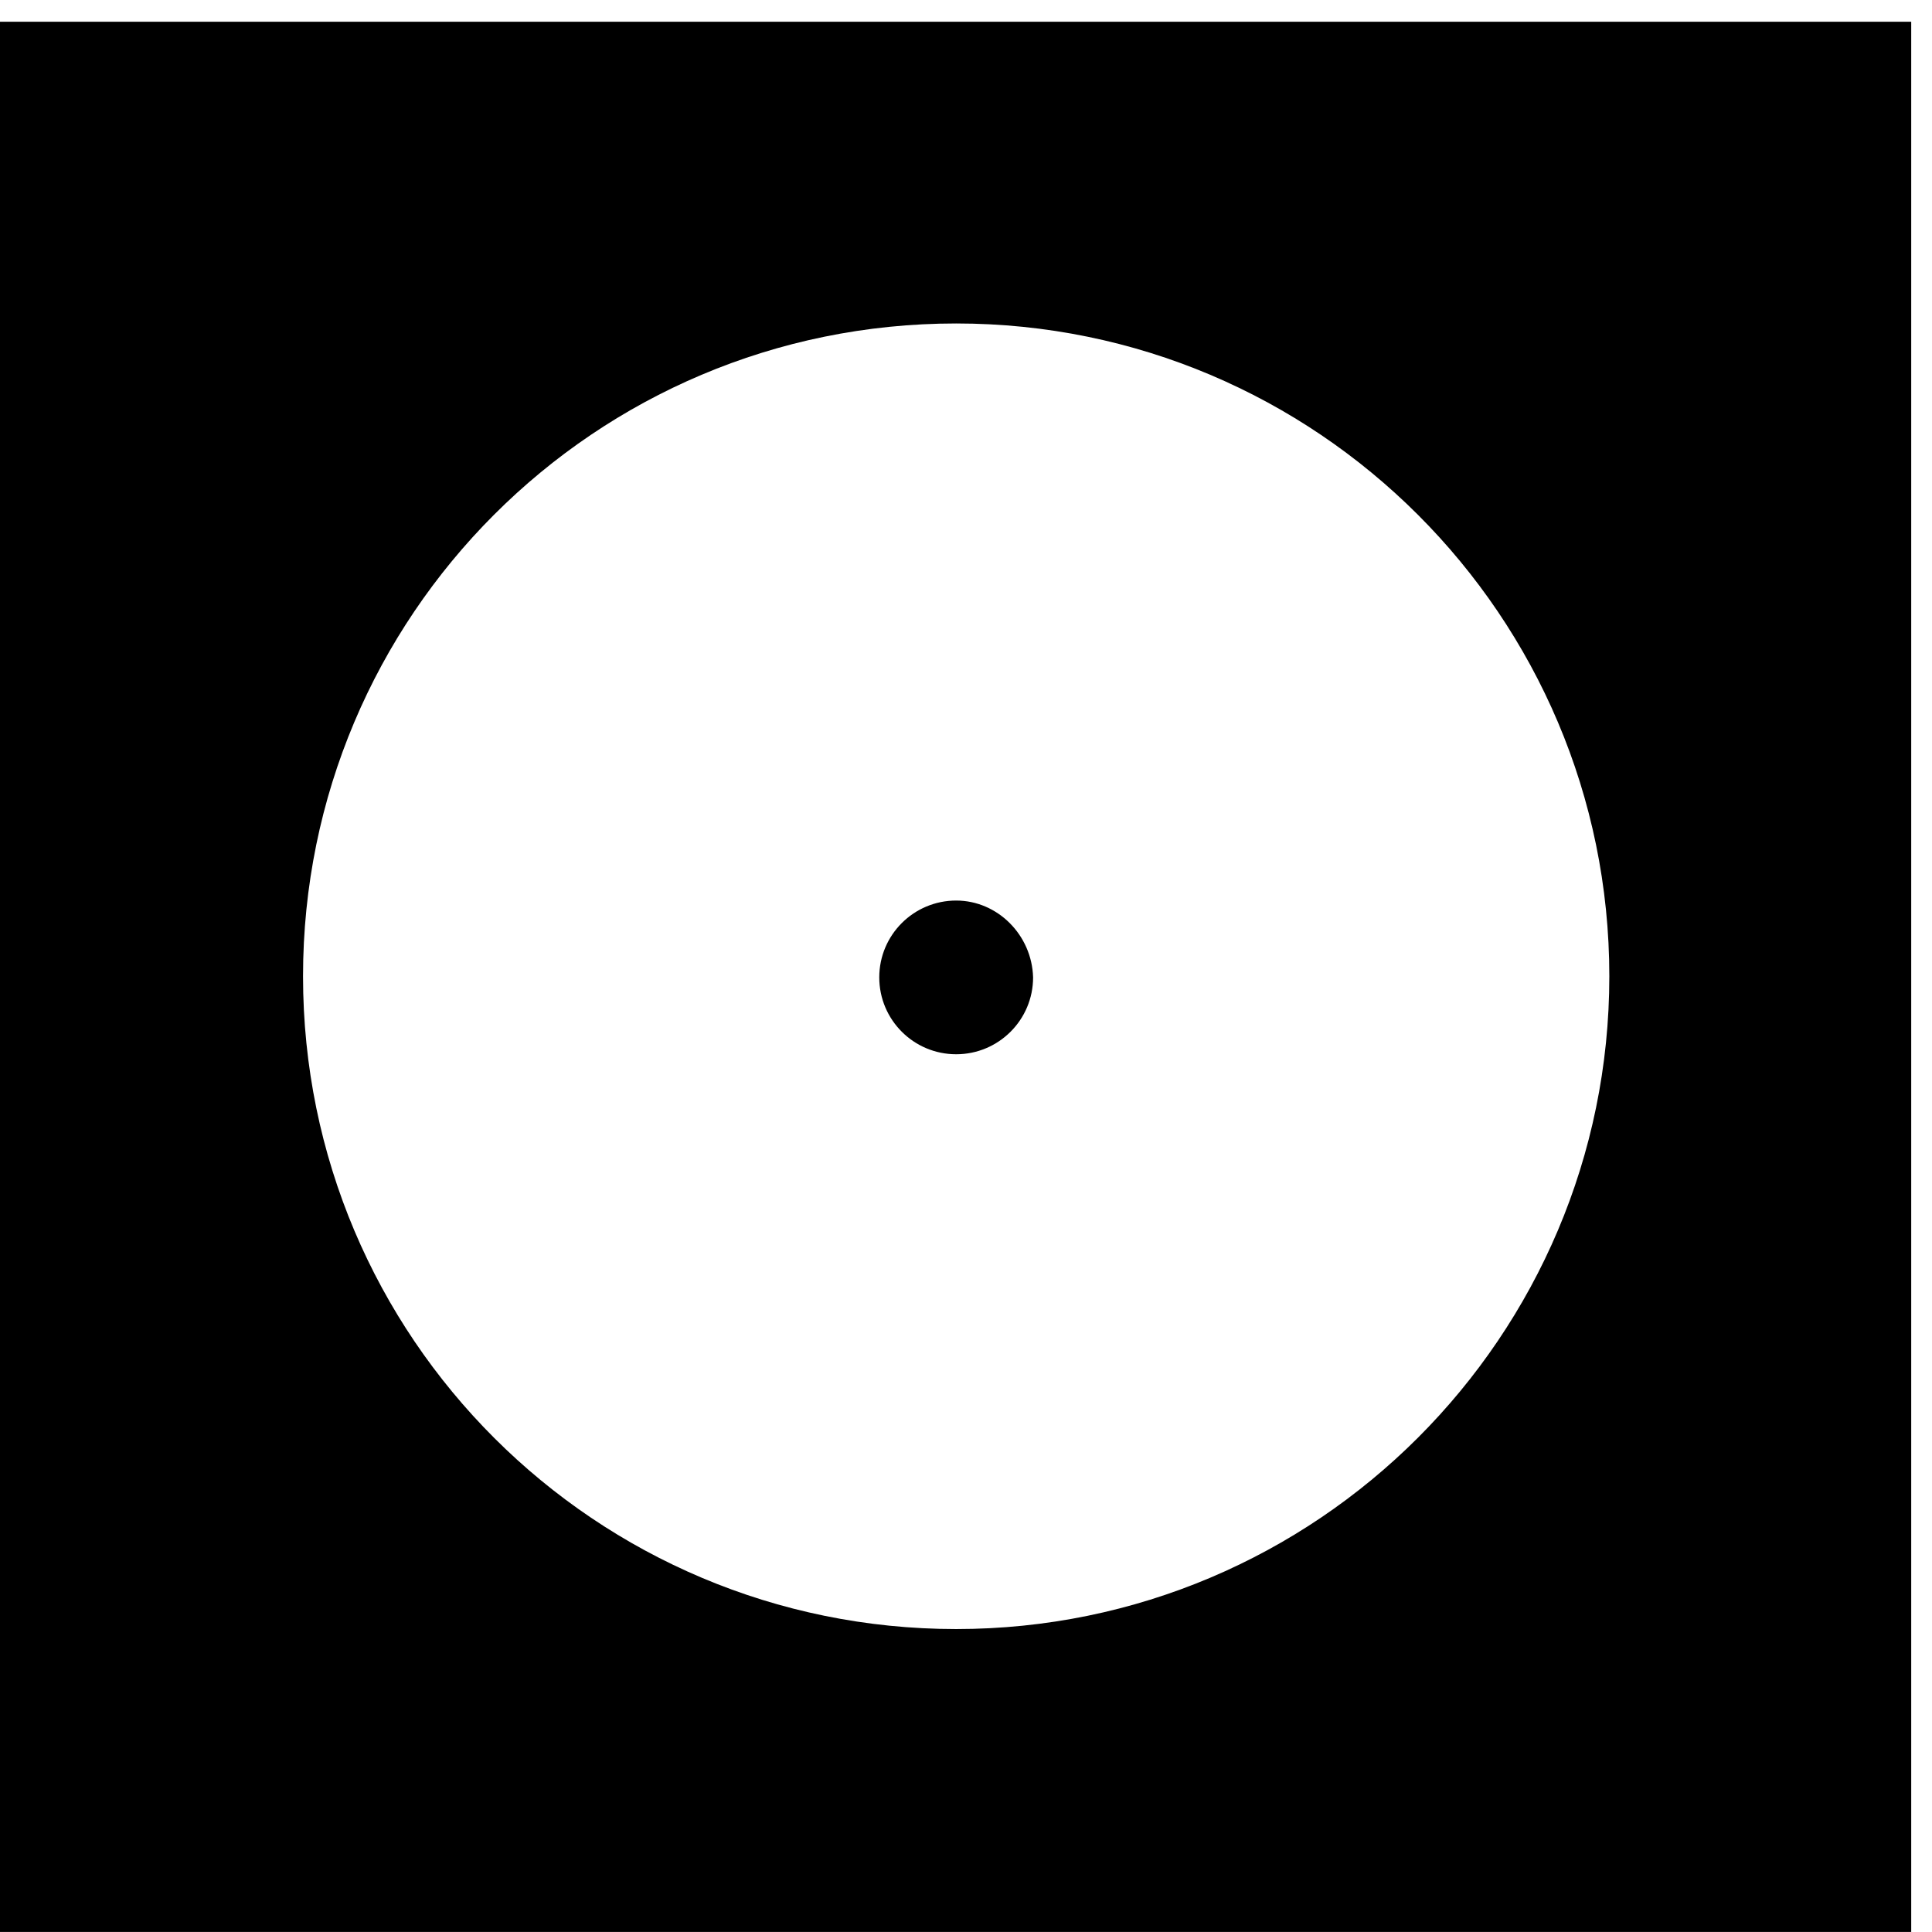 <svg width="66" height="66" viewBox="0 0 66 66" fill="none" xmlns="http://www.w3.org/2000/svg">
<path d="M65.29 65.998H0V0.742H65.29V65.998ZM32.664 11.05C20.312 11.05 10.352 21.044 10.352 33.35C10.352 45.696 20.352 55.651 32.664 55.651C44.977 55.651 54.977 45.657 54.977 33.35C54.977 21.044 44.977 11.05 32.664 11.05ZM32.664 30.764C31.214 30.764 30.037 31.939 30.037 33.389C30.037 34.84 31.214 36.015 32.664 36.015C34.115 36.015 35.292 34.84 35.292 33.389C35.252 31.939 34.076 30.764 32.664 30.764Z" fill="black"/>
</svg>
